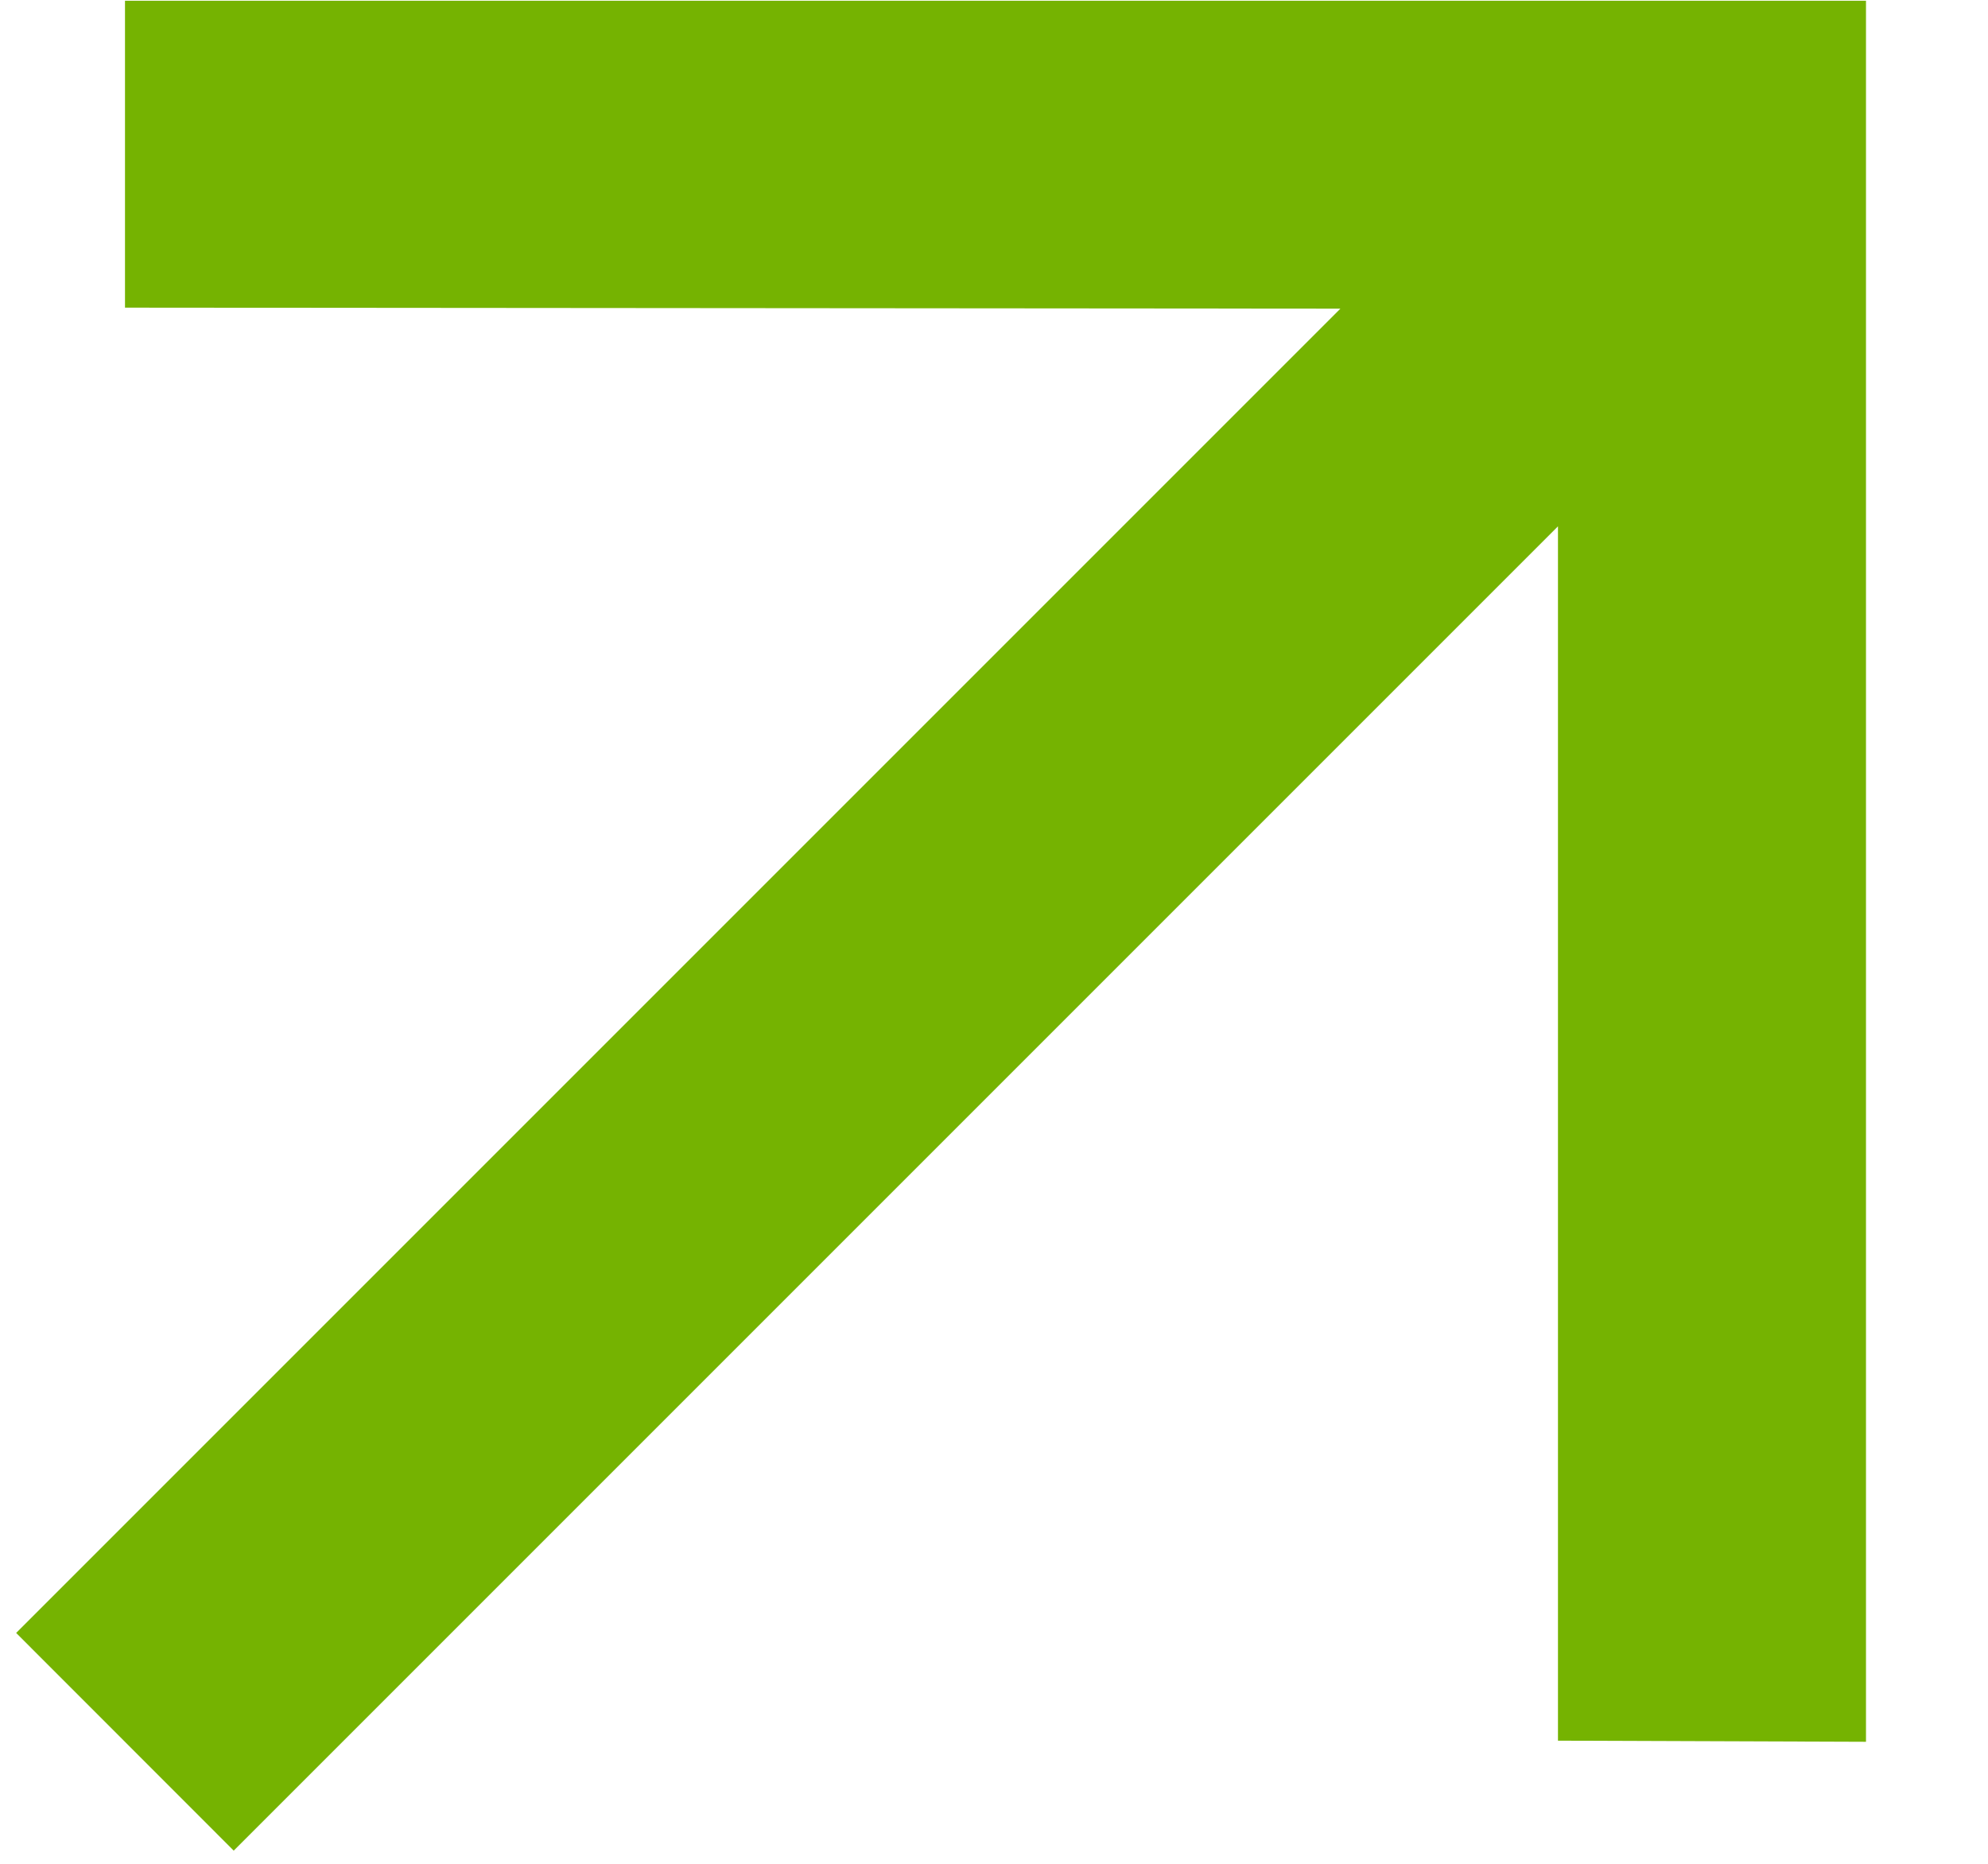 <?xml version="1.0" encoding="UTF-8"?> <svg xmlns="http://www.w3.org/2000/svg" width="16" height="15" viewBox="0 0 16 15" fill="none"><path d="M15.018 14.018L12.539 14.009V4.236L1.881 14.894L0.13 13.142L10.788 2.484L1.006 2.476V0.006H15.018V14.018Z" fill="#75B301"></path></svg> 